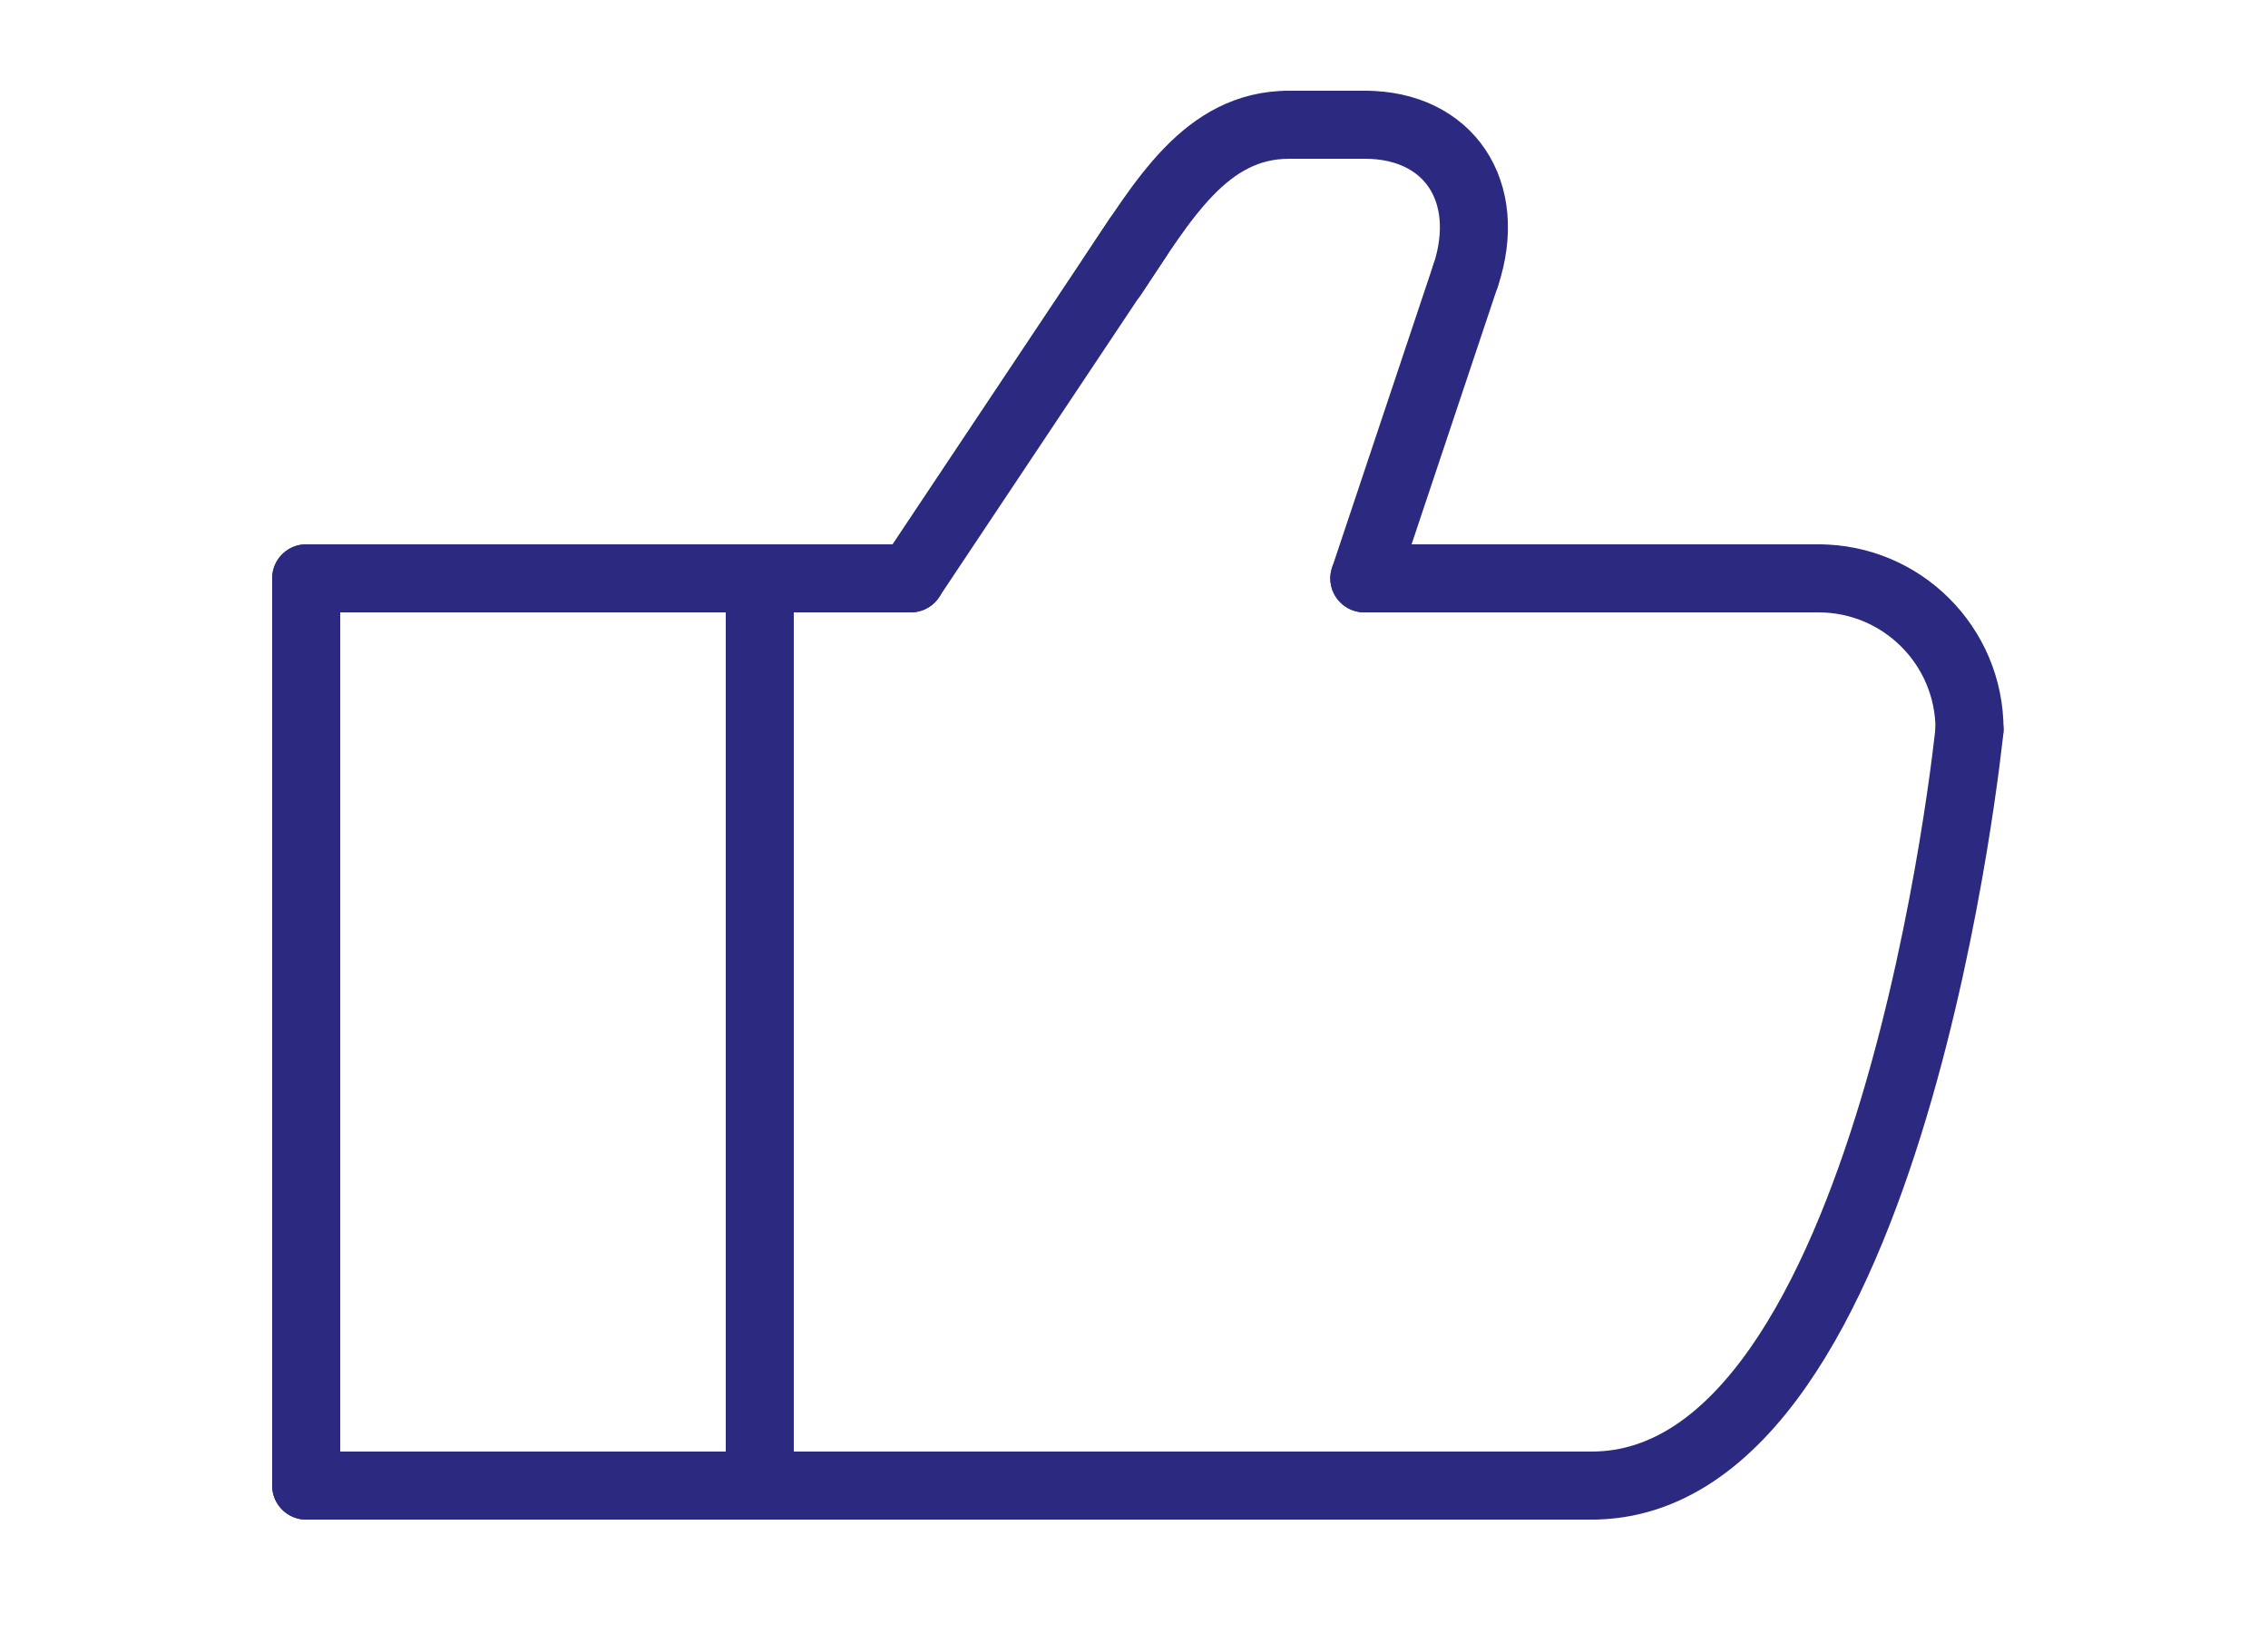 <svg width="50" height="36" viewBox="0 0 50 36" fill="none" xmlns="http://www.w3.org/2000/svg">
<path d="M6.75 12.75V32.75" stroke="#2B2A80" stroke-width="1.5" stroke-linecap="round" stroke-linejoin="round"/>
<path d="M16.75 32.75H6.75" stroke="#2B2A80" stroke-width="1.5" stroke-linecap="round" stroke-linejoin="round"/>
<path d="M16.75 12.75H6.75" stroke="#2B2A80" stroke-width="1.5" stroke-linecap="round" stroke-linejoin="round"/>
<path d="M16.75 32.75V12.75" stroke="#2B2A80" stroke-width="1.5" stroke-linecap="round" stroke-linejoin="round"/>
<path d="M35.078 32.75H20.078" stroke="#2B2A80" stroke-width="1.5" stroke-linecap="round" stroke-linejoin="round"/>
<path d="M43.42 16.08C43.42 14.24 41.93 12.75 40.09 12.75" stroke="#2B2A80" stroke-width="1.5" stroke-linecap="round" stroke-linejoin="round"/>
<path d="M20.078 12.75L25.078 5.25" stroke="#2B2A80" stroke-width="1.5" stroke-linecap="round" stroke-linejoin="round"/>
<path d="M30.082 2.75H28.422" stroke="#2B2A80" stroke-width="1.5" stroke-linecap="round" stroke-linejoin="round"/>
<path d="M30.078 12.75L32.308 6.08" stroke="#2B2A80" stroke-width="1.5" stroke-linecap="round" stroke-linejoin="round"/>
<path d="M40.078 12.75H30.078" stroke="#2B2A80" stroke-width="1.5" stroke-linecap="round" stroke-linejoin="round"/>
<path d="M20.08 12.75H16.75" stroke="#2B2A80" stroke-width="1.5" stroke-linecap="round" stroke-linejoin="round"/>
<path d="M20.08 32.75H16.75" stroke="#2B2A80" stroke-width="1.5" stroke-linecap="round" stroke-linejoin="round"/>
<path d="M24.531 6.08C25.641 4.41 26.581 2.75 28.421 2.75" stroke="#2B2A80" stroke-width="1.5" stroke-linecap="round" stroke-linejoin="round"/>
<path d="M32.31 6.08C32.93 4.21 31.93 2.75 30.09 2.75" stroke="#2B2A80" stroke-width="1.5" stroke-linecap="round" stroke-linejoin="round"/>
<path d="M43.42 16.08C43.42 16.08 41.75 32.75 35.09 32.75" stroke="#2B2A80" stroke-width="1.5" stroke-linecap="round" stroke-linejoin="round"/>
</svg>

